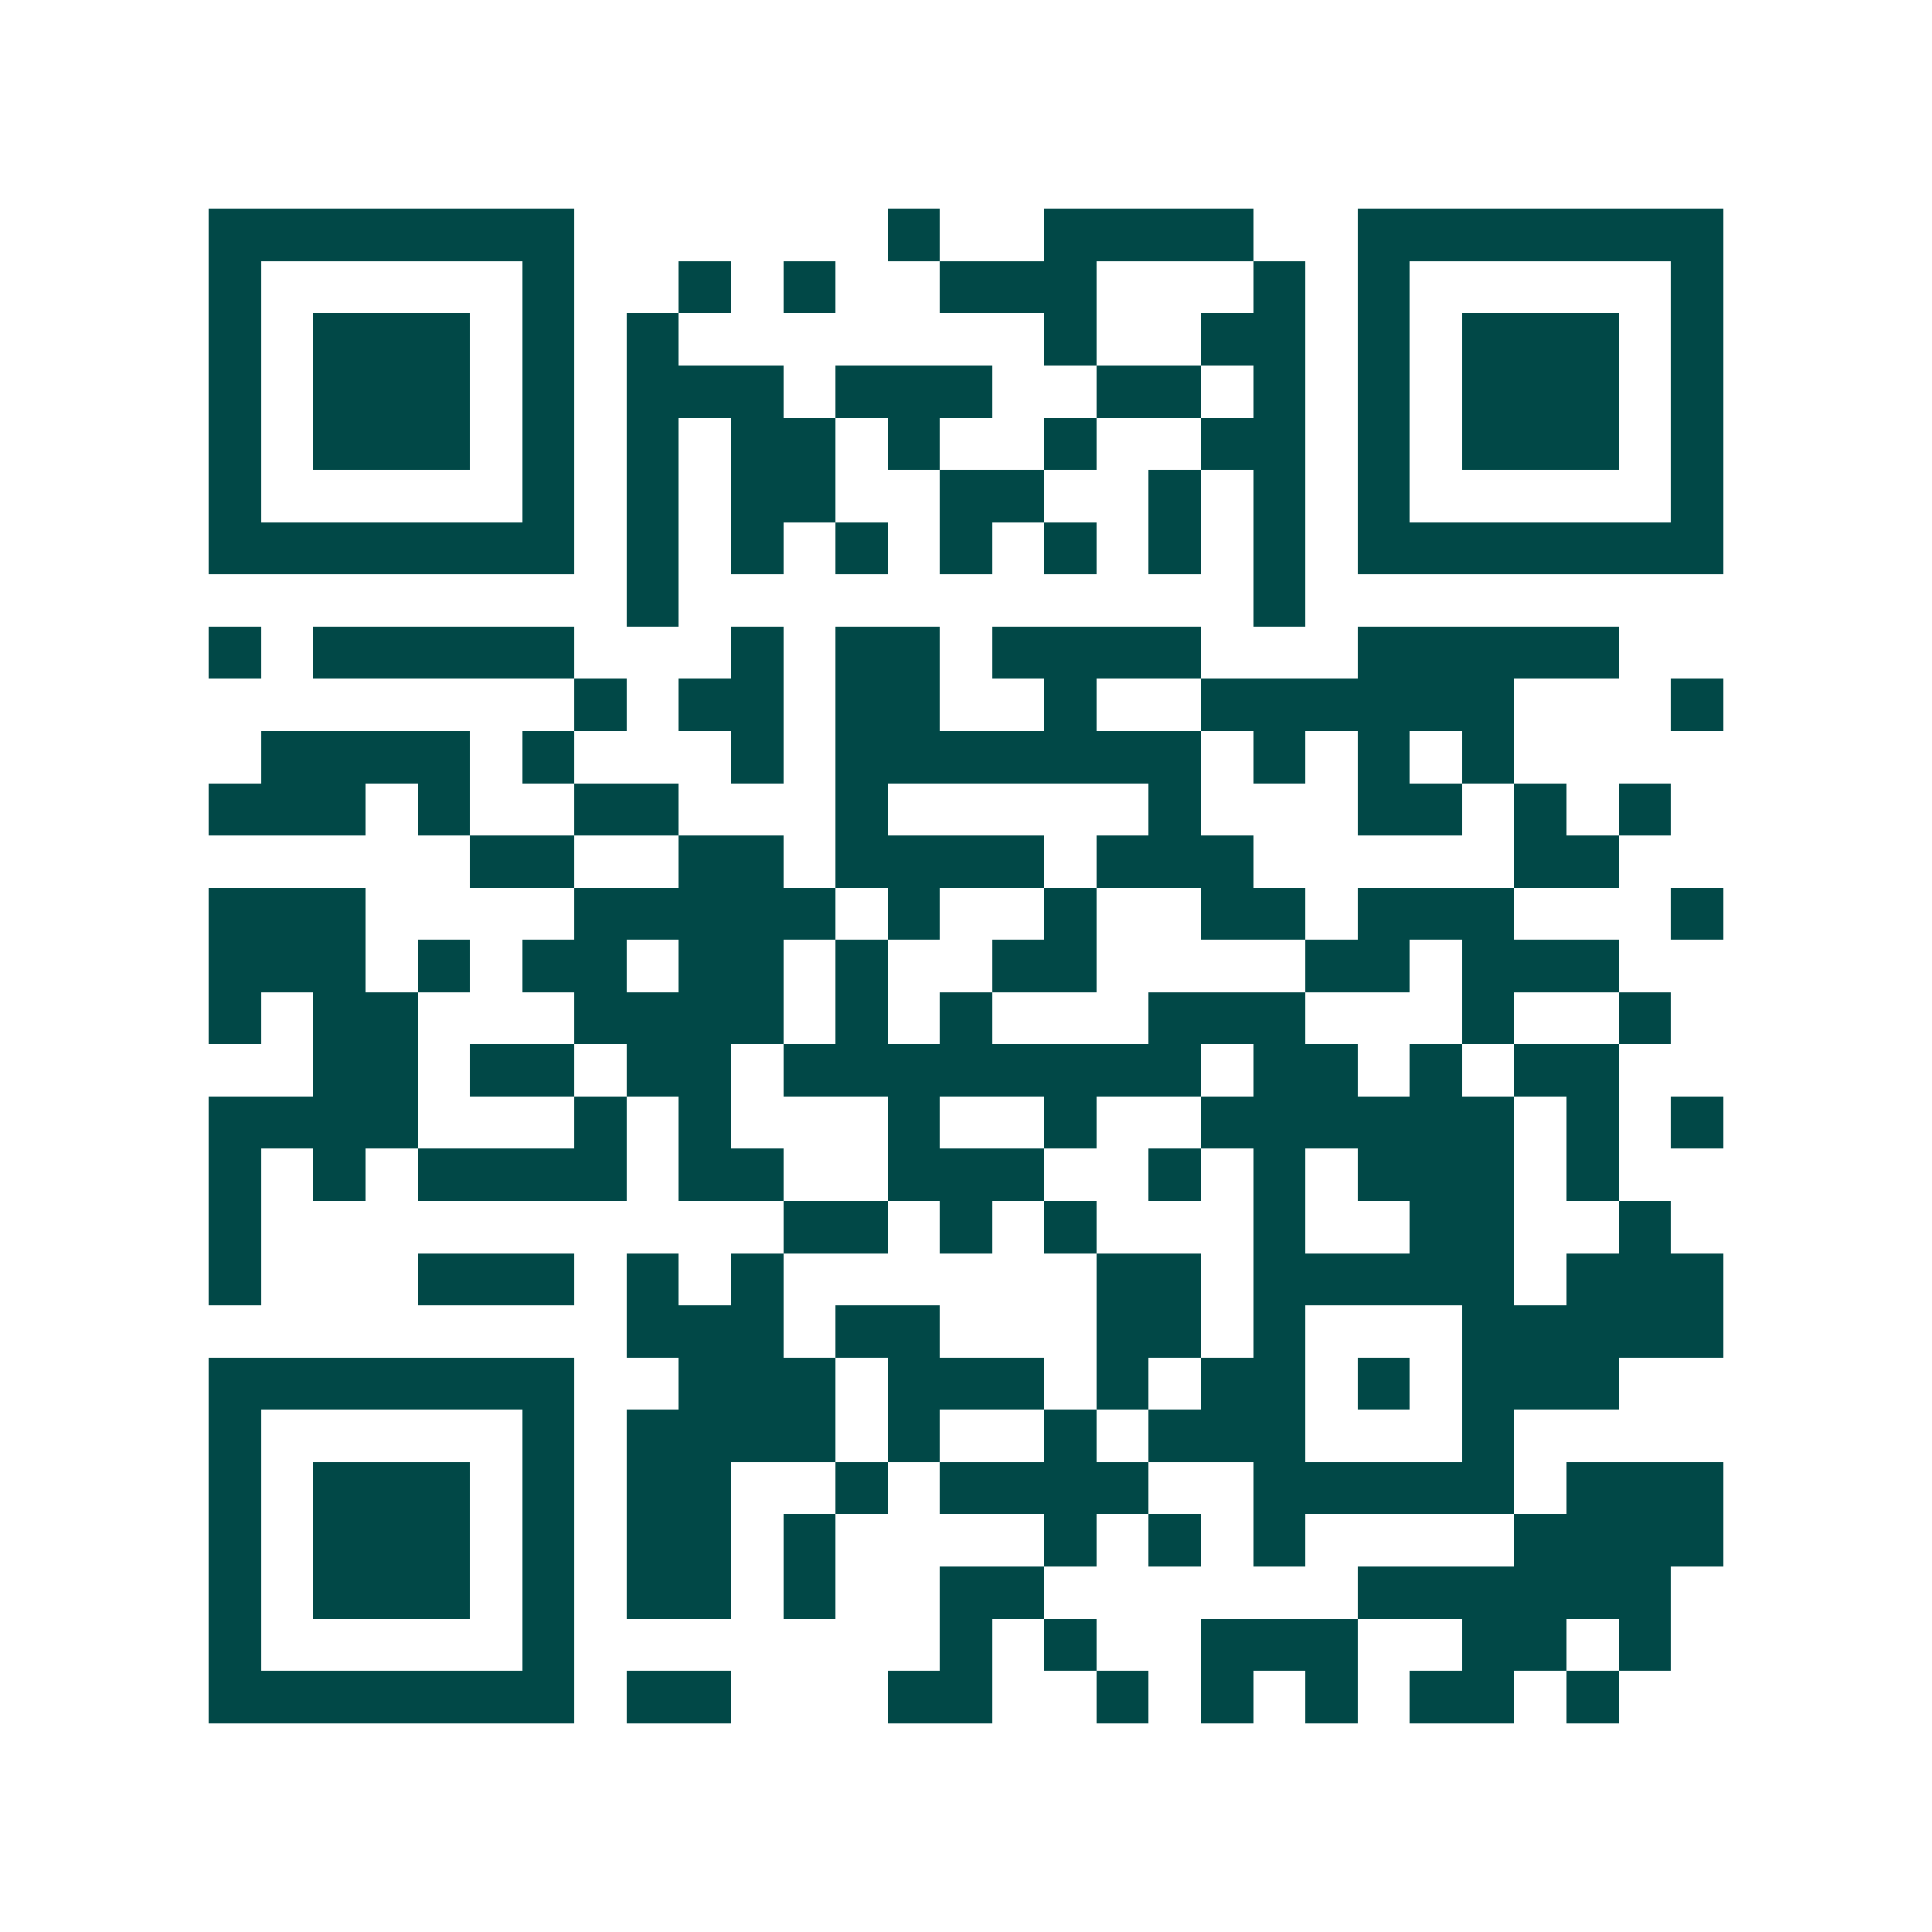 <svg xmlns="http://www.w3.org/2000/svg" width="200" height="200" viewBox="0 0 37 37" shape-rendering="crispEdges"><path fill="#ffffff" d="M0 0h37v37H0z"/><path stroke="#014847" d="M4 4.5h7m6 0h1m2 0h4m2 0h7M4 5.5h1m5 0h1m2 0h1m1 0h1m2 0h3m3 0h1m1 0h1m5 0h1M4 6.5h1m1 0h3m1 0h1m1 0h1m7 0h1m2 0h2m1 0h1m1 0h3m1 0h1M4 7.5h1m1 0h3m1 0h1m1 0h3m1 0h3m2 0h2m1 0h1m1 0h1m1 0h3m1 0h1M4 8.5h1m1 0h3m1 0h1m1 0h1m1 0h2m1 0h1m2 0h1m2 0h2m1 0h1m1 0h3m1 0h1M4 9.5h1m5 0h1m1 0h1m1 0h2m2 0h2m2 0h1m1 0h1m1 0h1m5 0h1M4 10.5h7m1 0h1m1 0h1m1 0h1m1 0h1m1 0h1m1 0h1m1 0h1m1 0h7M12 11.5h1m11 0h1M4 12.5h1m1 0h5m3 0h1m1 0h2m1 0h4m3 0h5M11 13.5h1m1 0h2m1 0h2m2 0h1m2 0h6m3 0h1M5 14.5h4m1 0h1m3 0h1m1 0h7m1 0h1m1 0h1m1 0h1M4 15.5h3m1 0h1m2 0h2m3 0h1m5 0h1m3 0h2m1 0h1m1 0h1M9 16.5h2m2 0h2m1 0h4m1 0h3m5 0h2M4 17.5h3m4 0h5m1 0h1m2 0h1m2 0h2m1 0h3m3 0h1M4 18.5h3m1 0h1m1 0h2m1 0h2m1 0h1m2 0h2m4 0h2m1 0h3M4 19.5h1m1 0h2m3 0h4m1 0h1m1 0h1m3 0h3m3 0h1m2 0h1M6 20.5h2m1 0h2m1 0h2m1 0h8m1 0h2m1 0h1m1 0h2M4 21.5h4m3 0h1m1 0h1m3 0h1m2 0h1m2 0h6m1 0h1m1 0h1M4 22.5h1m1 0h1m1 0h4m1 0h2m2 0h3m2 0h1m1 0h1m1 0h3m1 0h1M4 23.5h1m10 0h2m1 0h1m1 0h1m3 0h1m2 0h2m2 0h1M4 24.5h1m3 0h3m1 0h1m1 0h1m6 0h2m1 0h5m1 0h3M12 25.5h3m1 0h2m3 0h2m1 0h1m3 0h5M4 26.5h7m2 0h3m1 0h3m1 0h1m1 0h2m1 0h1m1 0h3M4 27.5h1m5 0h1m1 0h4m1 0h1m2 0h1m1 0h3m3 0h1M4 28.5h1m1 0h3m1 0h1m1 0h2m2 0h1m1 0h4m2 0h5m1 0h3M4 29.5h1m1 0h3m1 0h1m1 0h2m1 0h1m4 0h1m1 0h1m1 0h1m4 0h4M4 30.5h1m1 0h3m1 0h1m1 0h2m1 0h1m2 0h2m6 0h6M4 31.5h1m5 0h1m7 0h1m1 0h1m2 0h3m2 0h2m1 0h1M4 32.5h7m1 0h2m3 0h2m2 0h1m1 0h1m1 0h1m1 0h2m1 0h1"/></svg>
